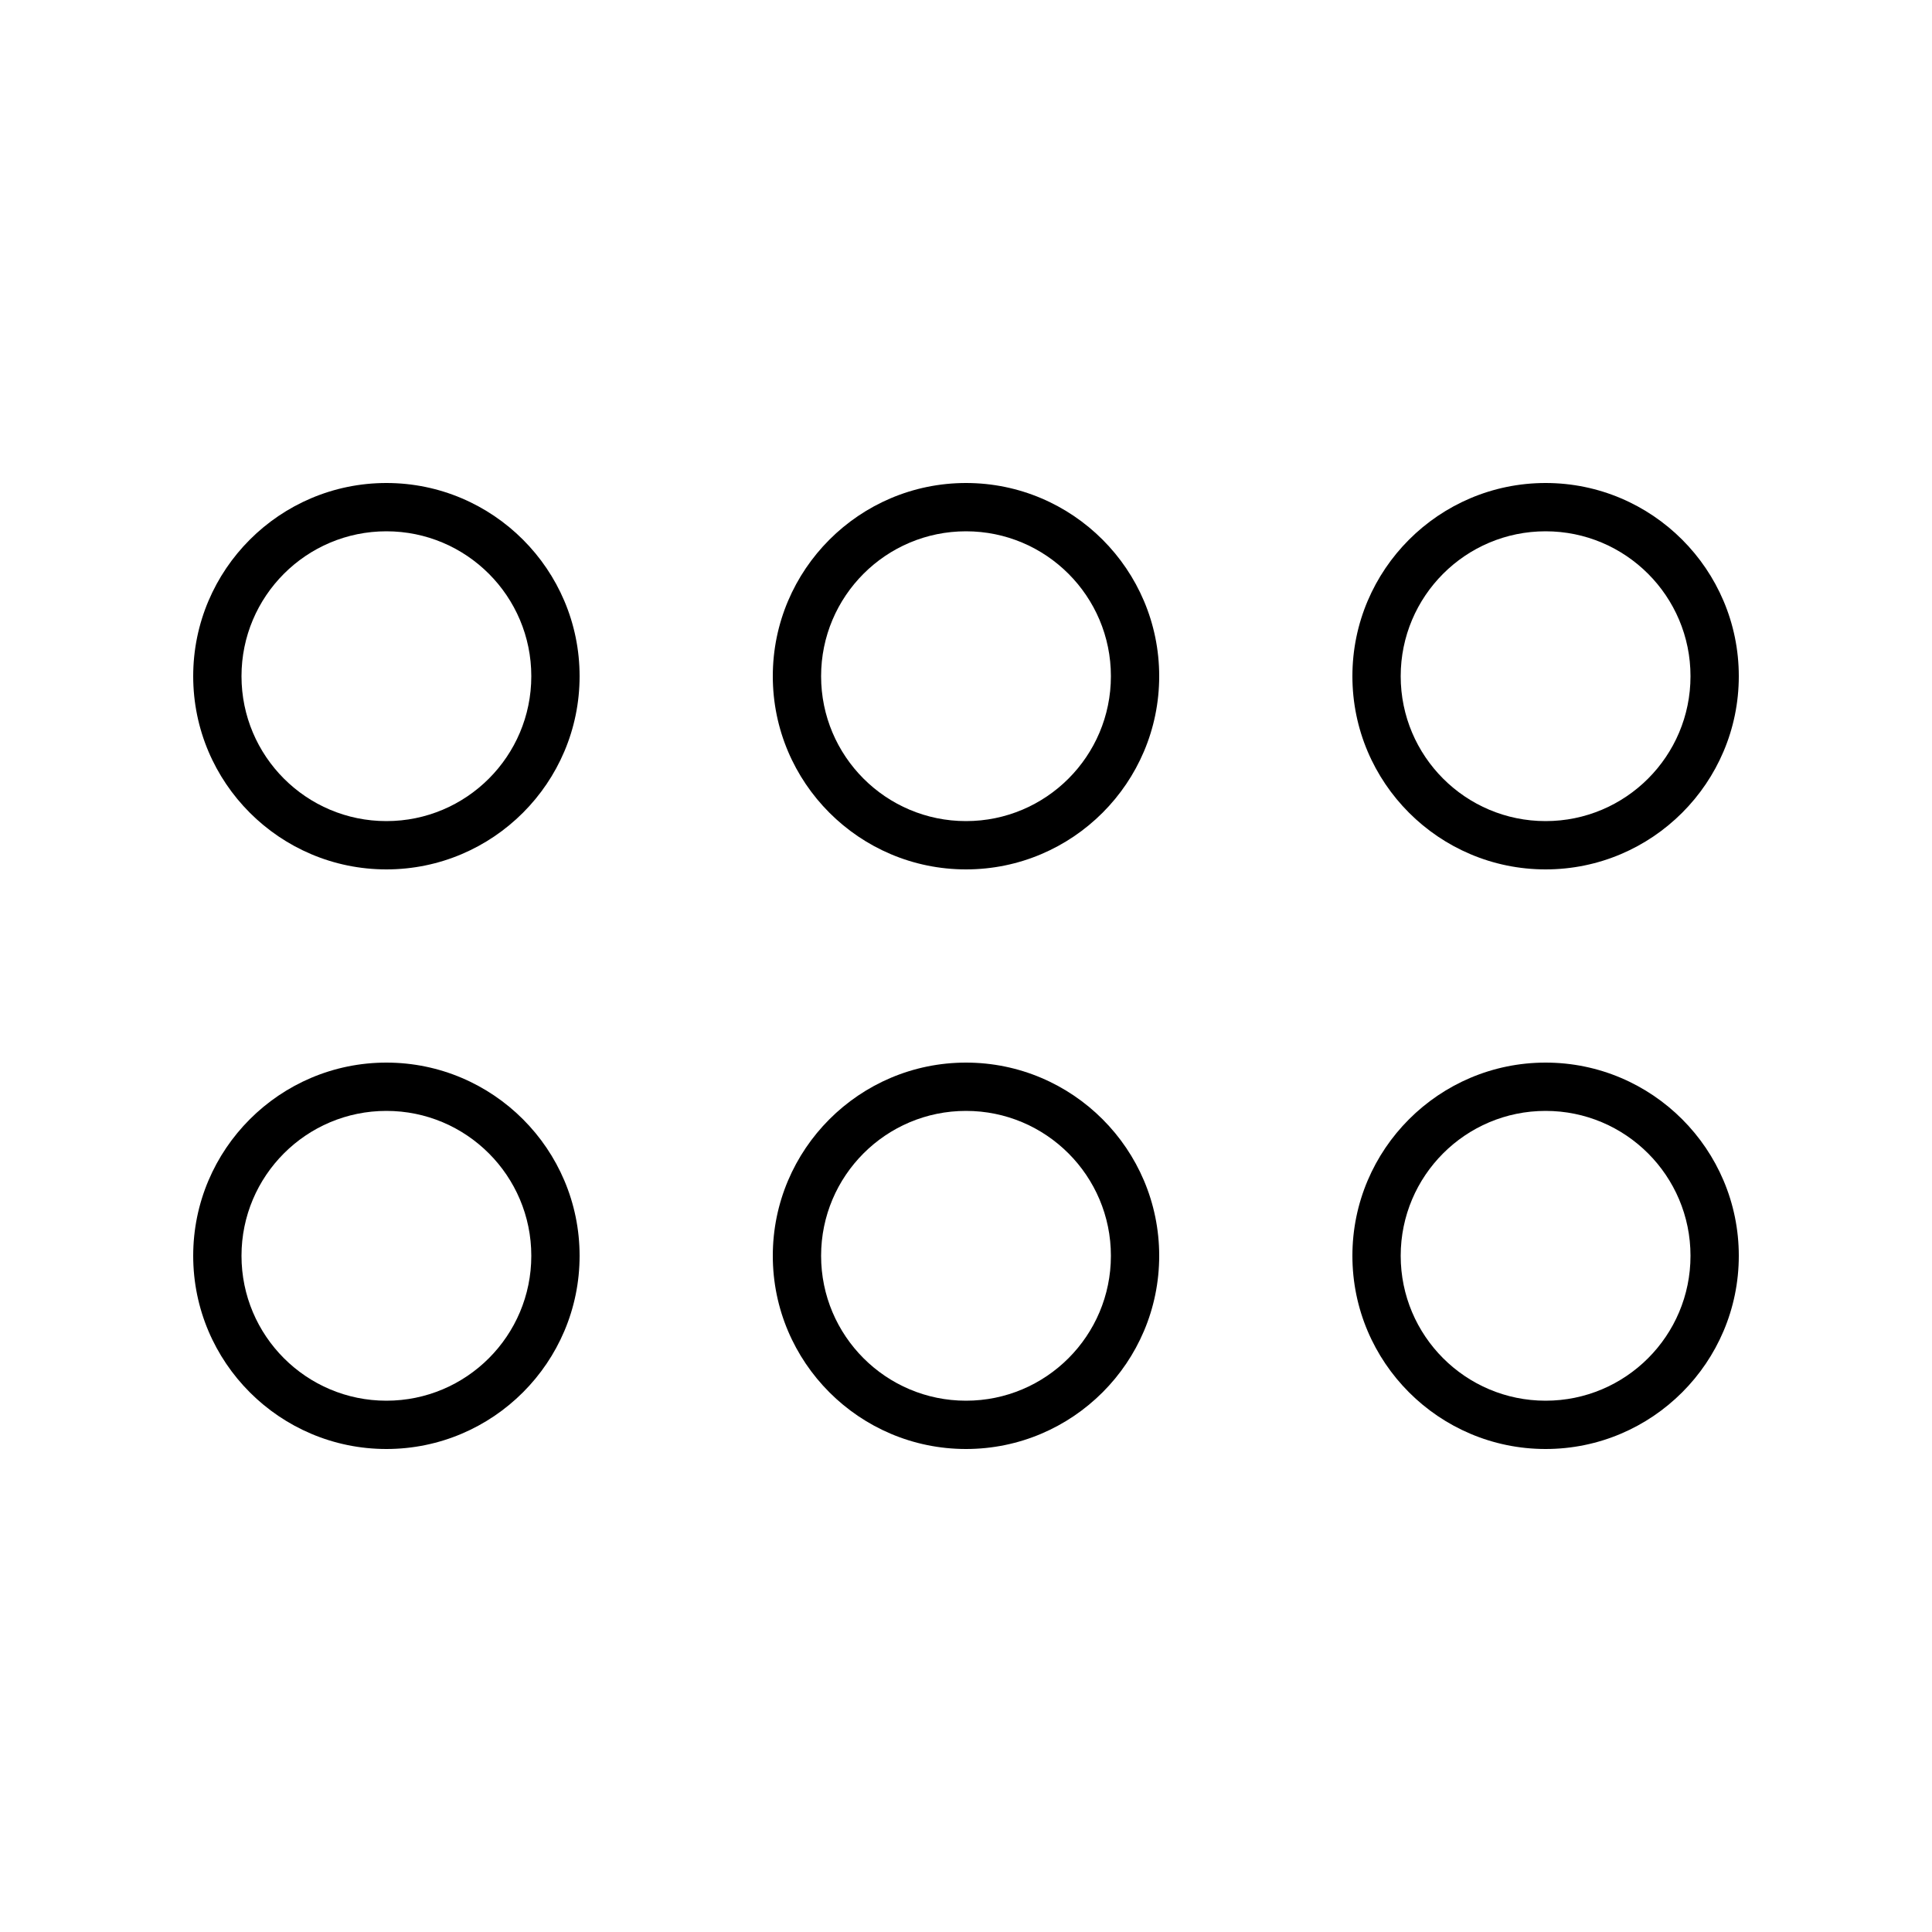 <svg xmlns="http://www.w3.org/2000/svg" viewBox="0 0 640 640"><!--! Font Awesome Pro 7.1.0 by @fontawesome - https://fontawesome.com License - https://fontawesome.com/license (Commercial License) Copyright 2025 Fonticons, Inc. --><path fill="currentColor" d="M128 272C101.5 272 80 250.5 80 224C80 197.5 101.5 176 128 176C154.5 176 176 197.5 176 224C176 250.5 154.5 272 128 272zM192 224C192 188.7 163.3 160 128 160C92.7 160 64 188.7 64 224C64 259.3 92.7 288 128 288C163.3 288 192 259.3 192 224zM368 224C368 250.5 346.5 272 320 272C293.5 272 272 250.5 272 224C272 197.5 293.5 176 320 176C346.5 176 368 197.5 368 224zM320 160C284.7 160 256 188.7 256 224C256 259.3 284.7 288 320 288C355.3 288 384 259.3 384 224C384 188.7 355.3 160 320 160zM560 224C560 250.5 538.5 272 512 272C485.5 272 464 250.5 464 224C464 197.5 485.5 176 512 176C538.5 176 560 197.5 560 224zM512 160C476.7 160 448 188.7 448 224C448 259.3 476.7 288 512 288C547.3 288 576 259.3 576 224C576 188.7 547.3 160 512 160zM560 416C560 442.5 538.5 464 512 464C485.5 464 464 442.5 464 416C464 389.5 485.5 368 512 368C538.5 368 560 389.5 560 416zM512 352C476.7 352 448 380.7 448 416C448 451.3 476.7 480 512 480C547.3 480 576 451.3 576 416C576 380.7 547.3 352 512 352zM320 464C293.5 464 272 442.5 272 416C272 389.5 293.5 368 320 368C346.5 368 368 389.5 368 416C368 442.5 346.5 464 320 464zM384 416C384 380.7 355.3 352 320 352C284.7 352 256 380.7 256 416C256 451.3 284.7 480 320 480C355.3 480 384 451.3 384 416zM176 416C176 442.5 154.5 464 128 464C101.5 464 80 442.5 80 416C80 389.5 101.5 368 128 368C154.5 368 176 389.5 176 416zM128 352C92.7 352 64 380.7 64 416C64 451.3 92.7 480 128 480C163.3 480 192 451.3 192 416C192 380.7 163.3 352 128 352z"/></svg>